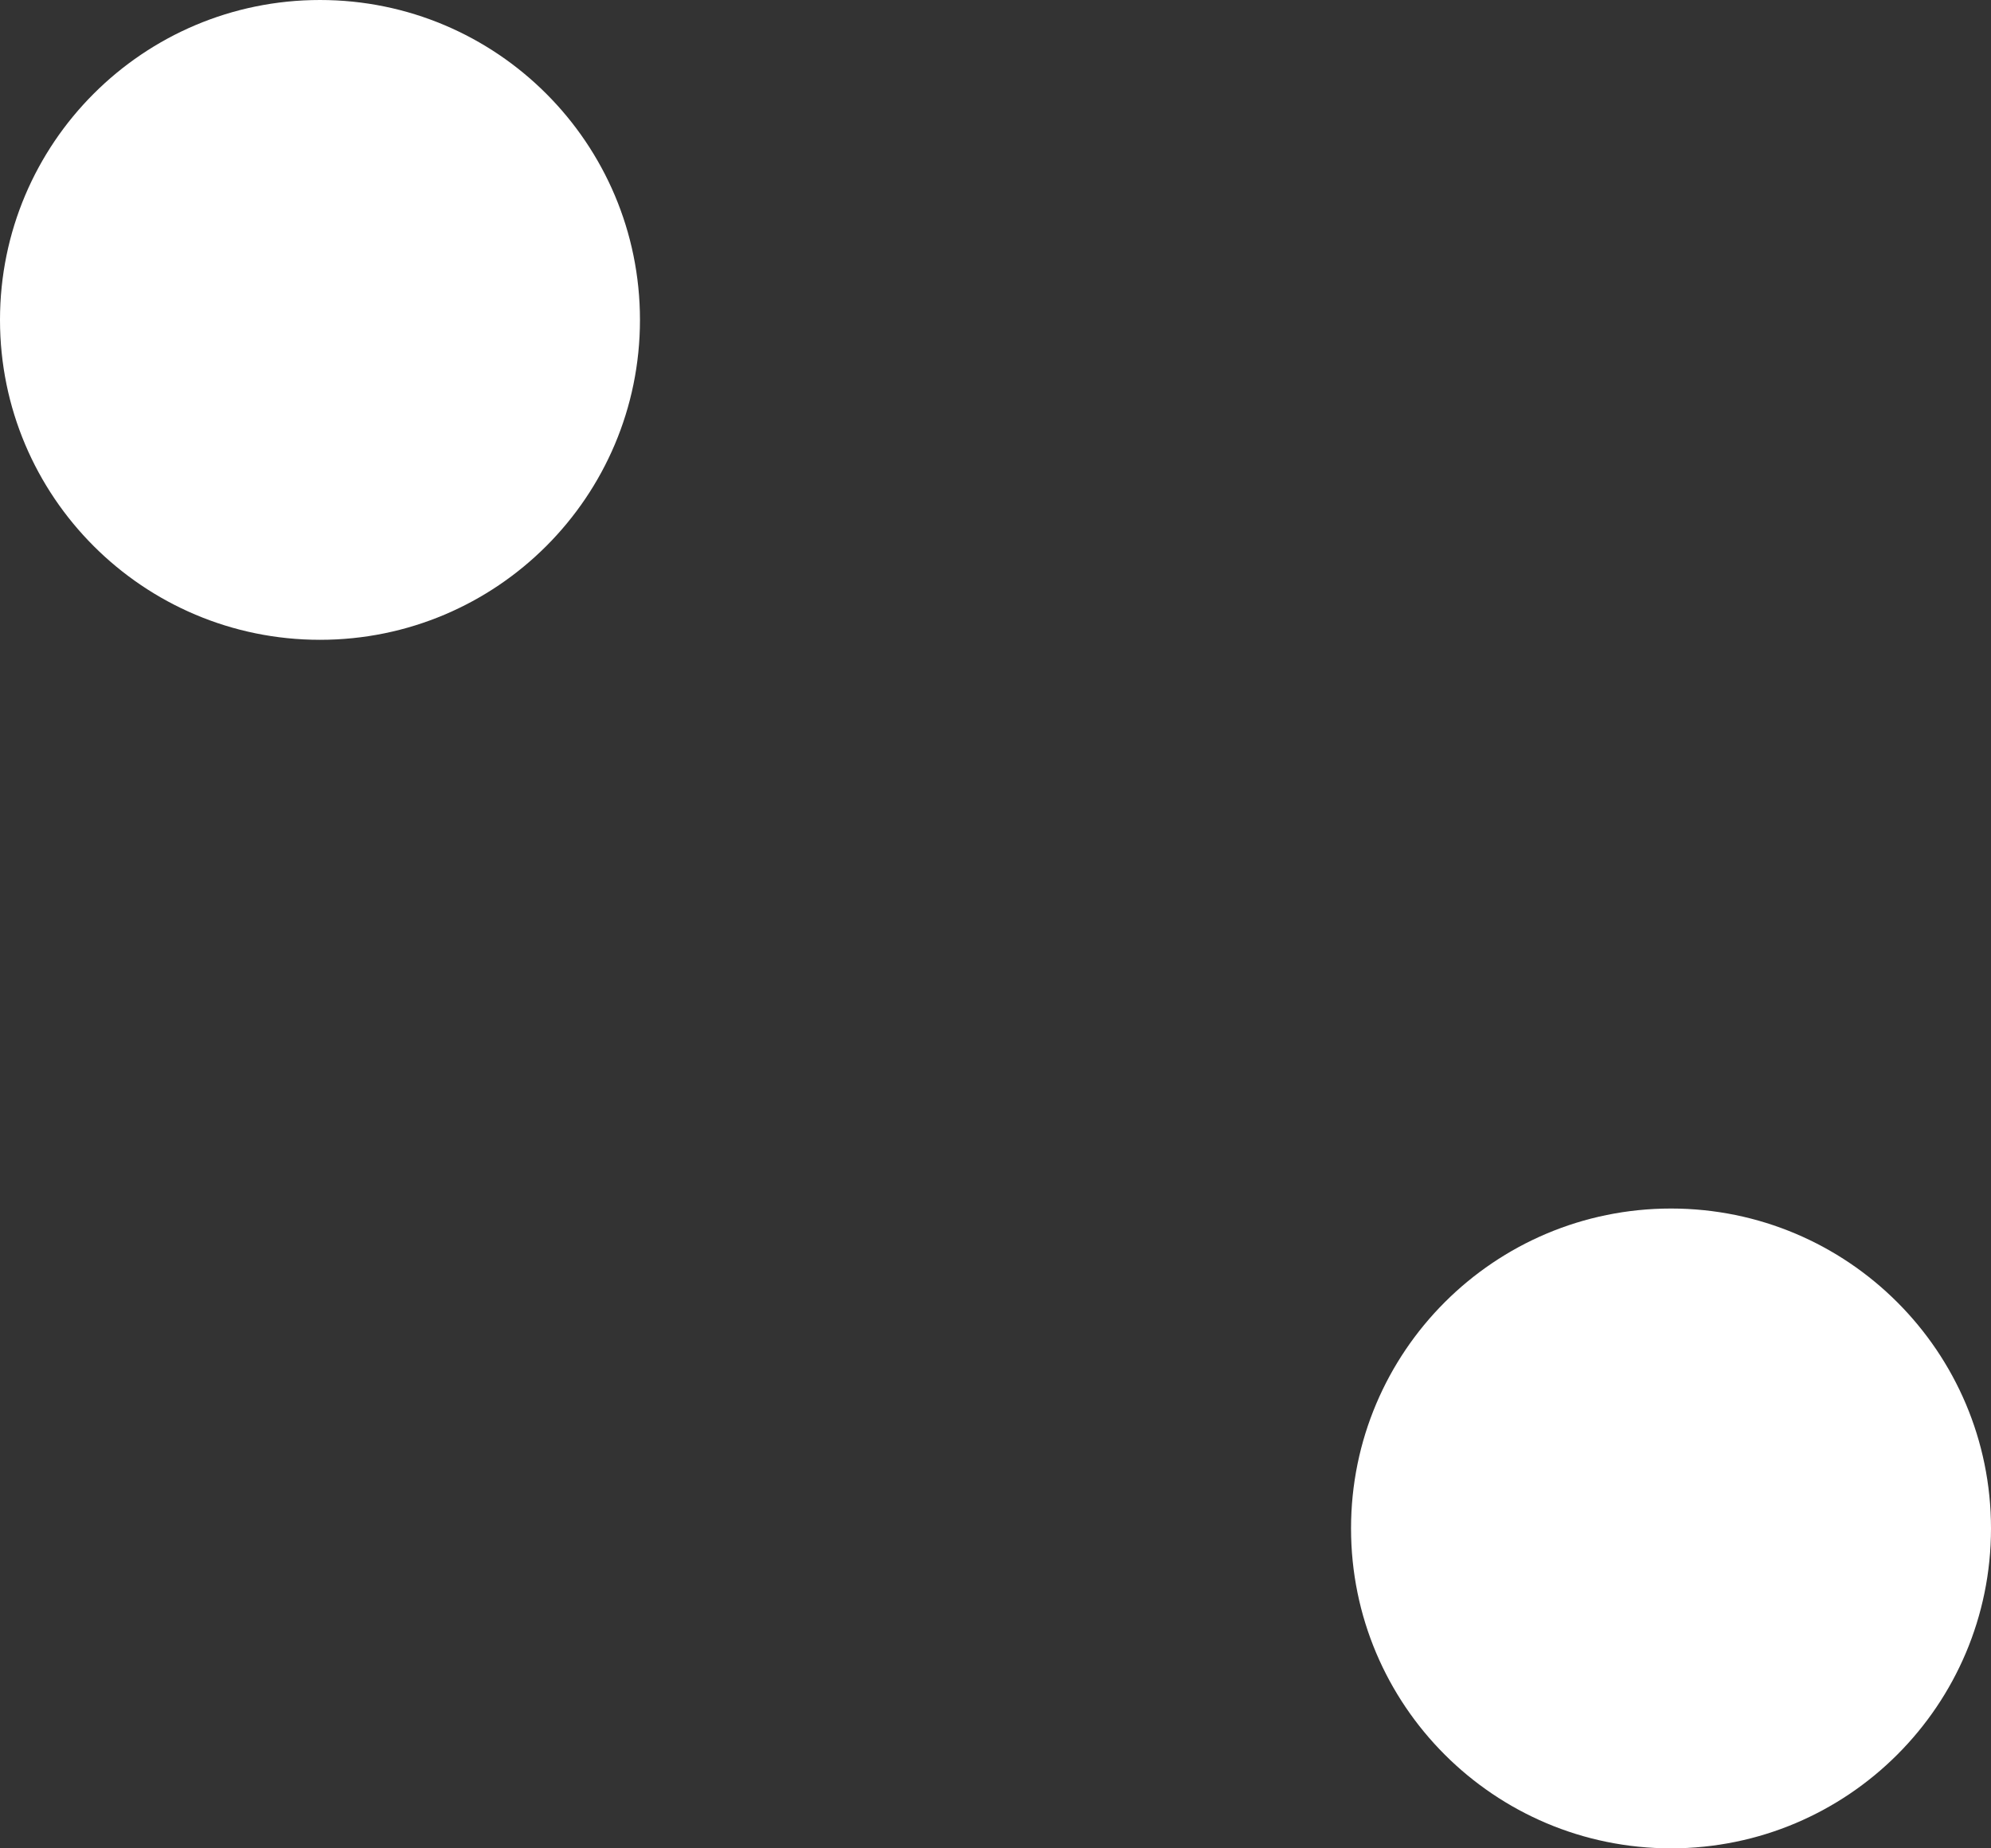 <?xml version="1.0" encoding="UTF-8"?> <svg xmlns="http://www.w3.org/2000/svg" width="112" height="104" viewBox="0 0 112 104" fill="none"><rect x="0" y="0" width="112" height="104" fill="#333333" stroke="none"/> <path d="M0 18C8.69081e-07 8.059 8.059 -8.69081e-07 18 0C27.941 8.69081e-07 36 8.059 36 18C36 27.941 27.941 36 18 36C8.059 36 -8.69081e-07 27.941 0 18Z" fill="white"></path> <path d="M76 86C76 76.059 84.059 68 94 68C103.941 68 112 76.059 112 86C112 95.941 103.941 104 94 104C84.059 104 76 95.941 76 86Z" fill="white"></path> </svg> 